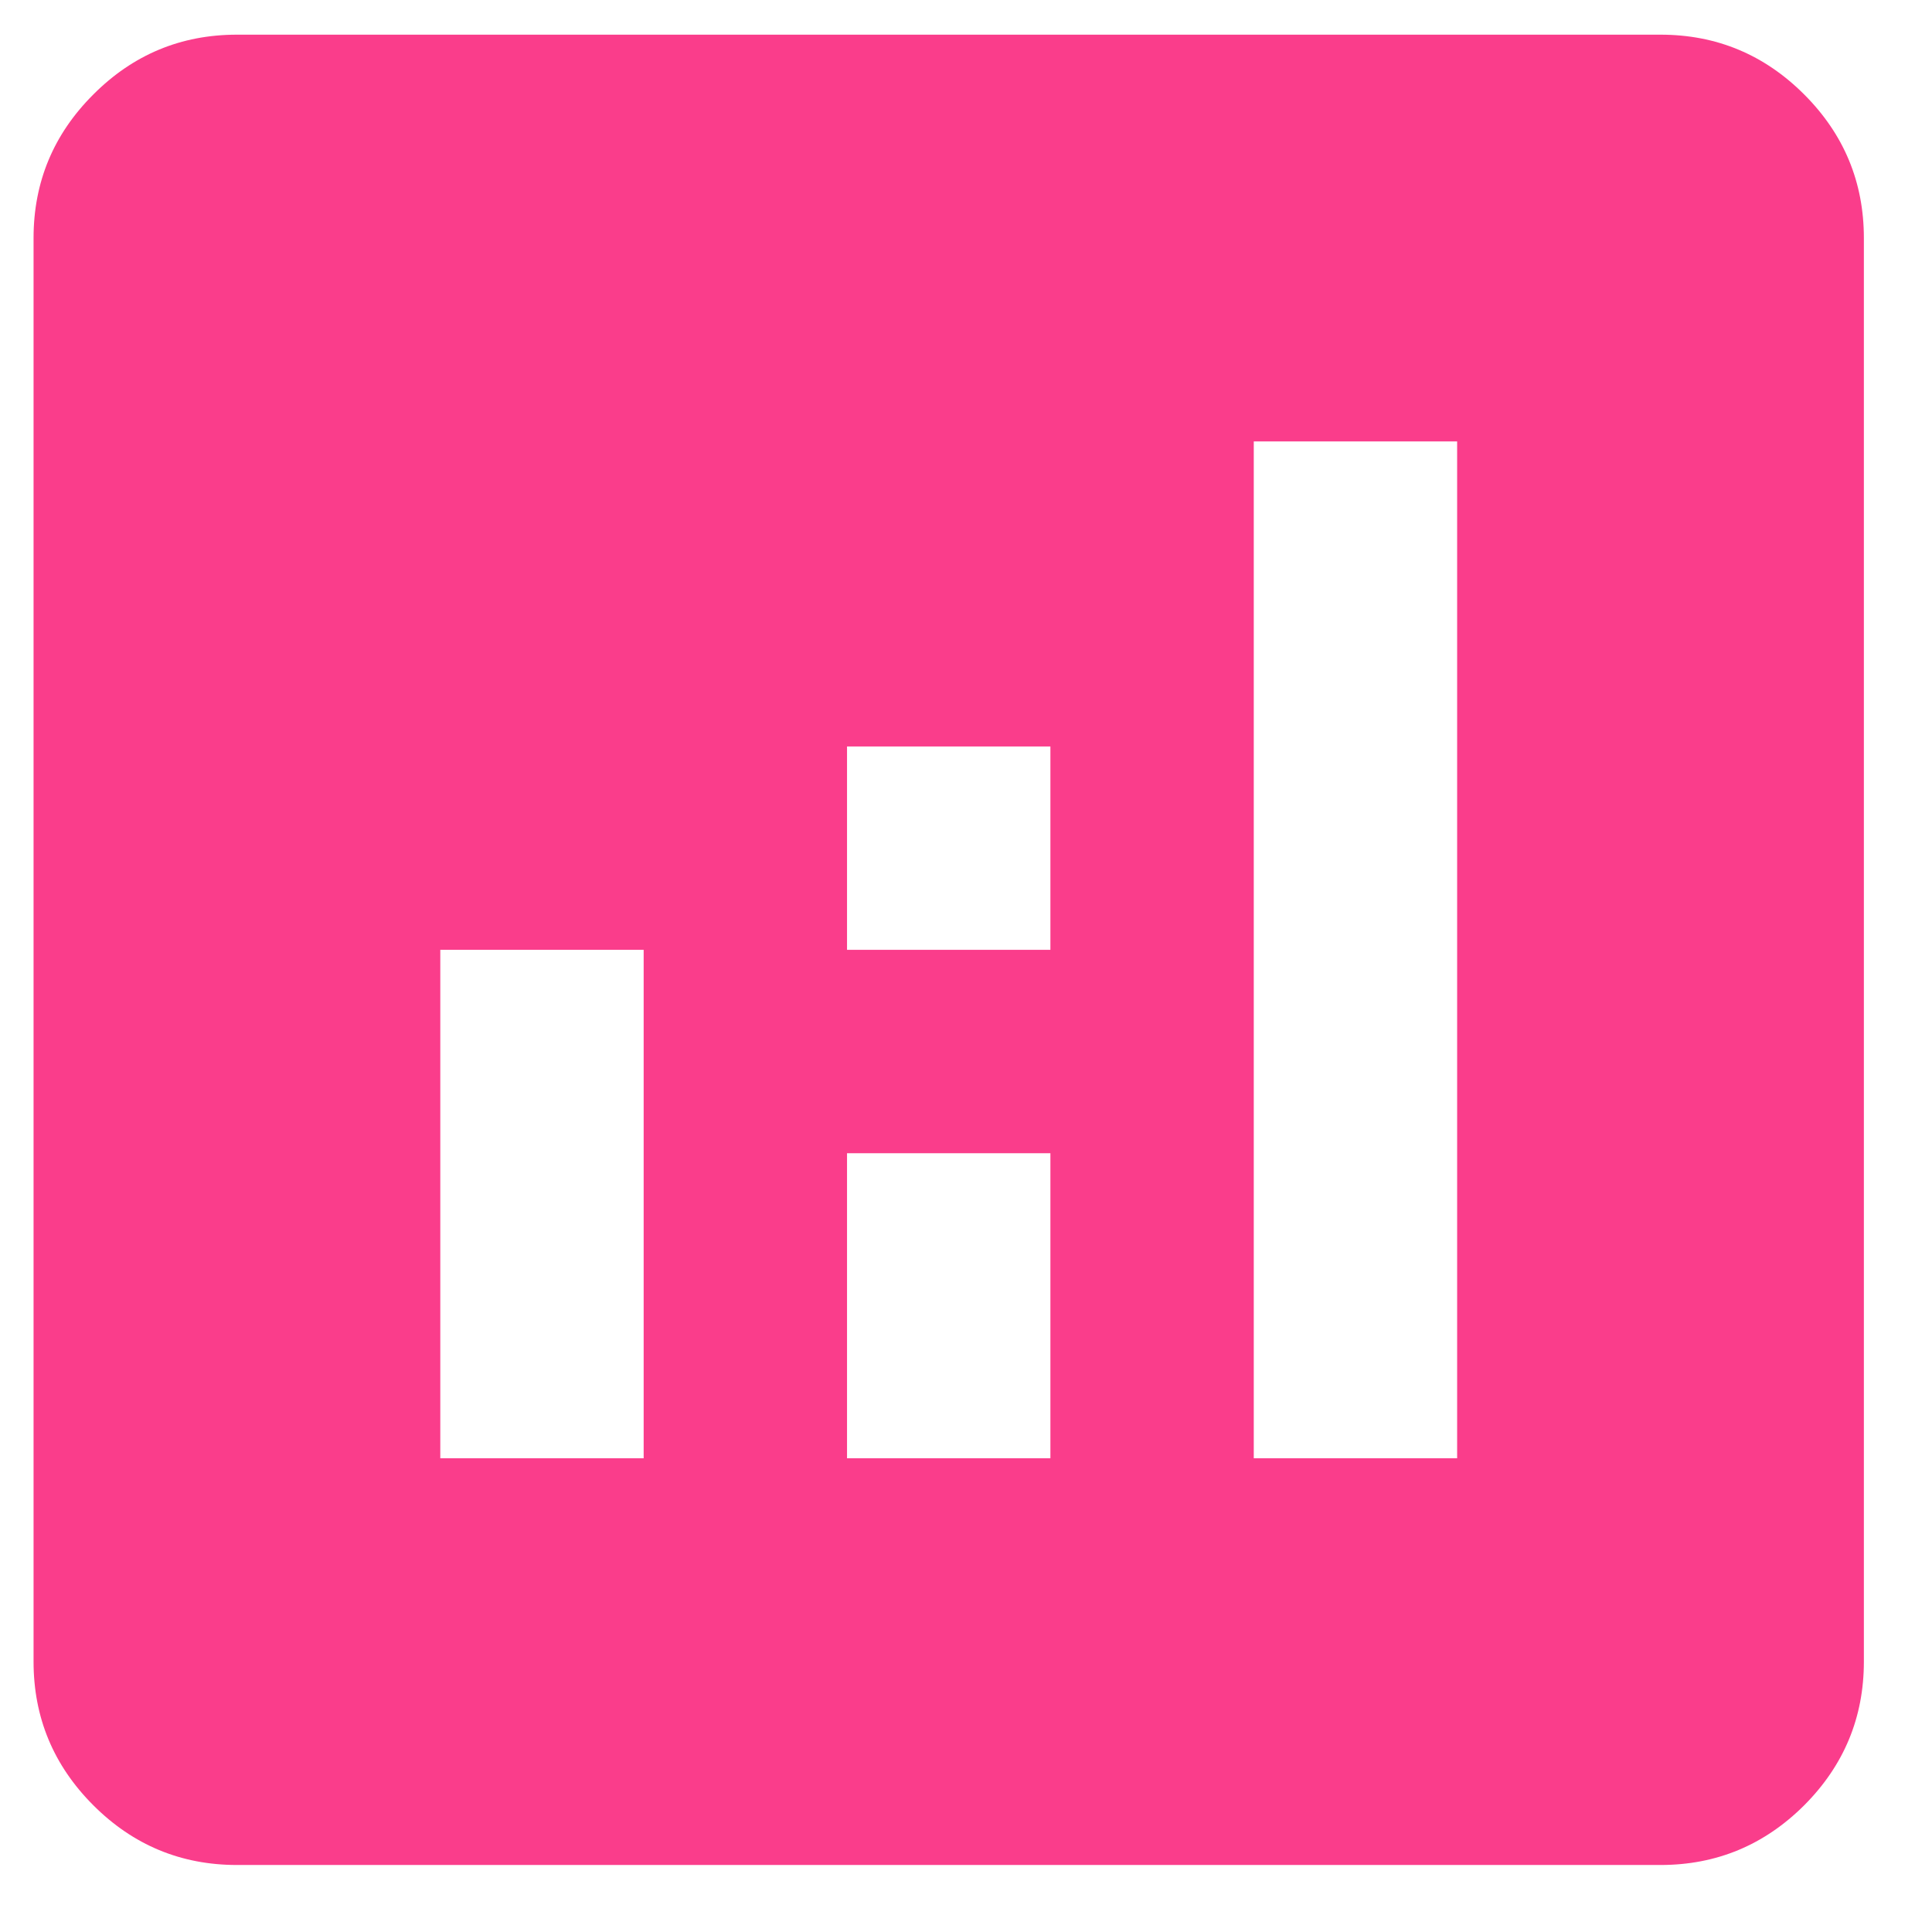 <svg xmlns="http://www.w3.org/2000/svg" width="19" height="19" viewBox="0 0 19 19" fill="none"><path d="M4.33 14.341H6.33V9.341H4.33V14.341ZM12.33 14.341H14.33V4.341H12.33V14.341ZM8.33 14.341H10.33V11.341H8.33V14.341ZM8.33 9.341H10.33V7.341H8.33V9.341ZM2.33 18.341C1.78 18.341 1.309 18.145 0.918 17.754C0.526 17.362 0.33 16.891 0.33 16.341V2.341C0.33 1.791 0.526 1.32 0.918 0.929C1.309 0.537 1.78 0.341 2.33 0.341H16.33C16.88 0.341 17.351 0.537 17.743 0.929C18.134 1.32 18.33 1.791 18.33 2.341V16.341C18.33 16.891 18.134 17.362 17.743 17.754C17.351 18.145 16.88 18.341 16.33 18.341H2.33Z" fill="#FA3D8B"></path></svg>